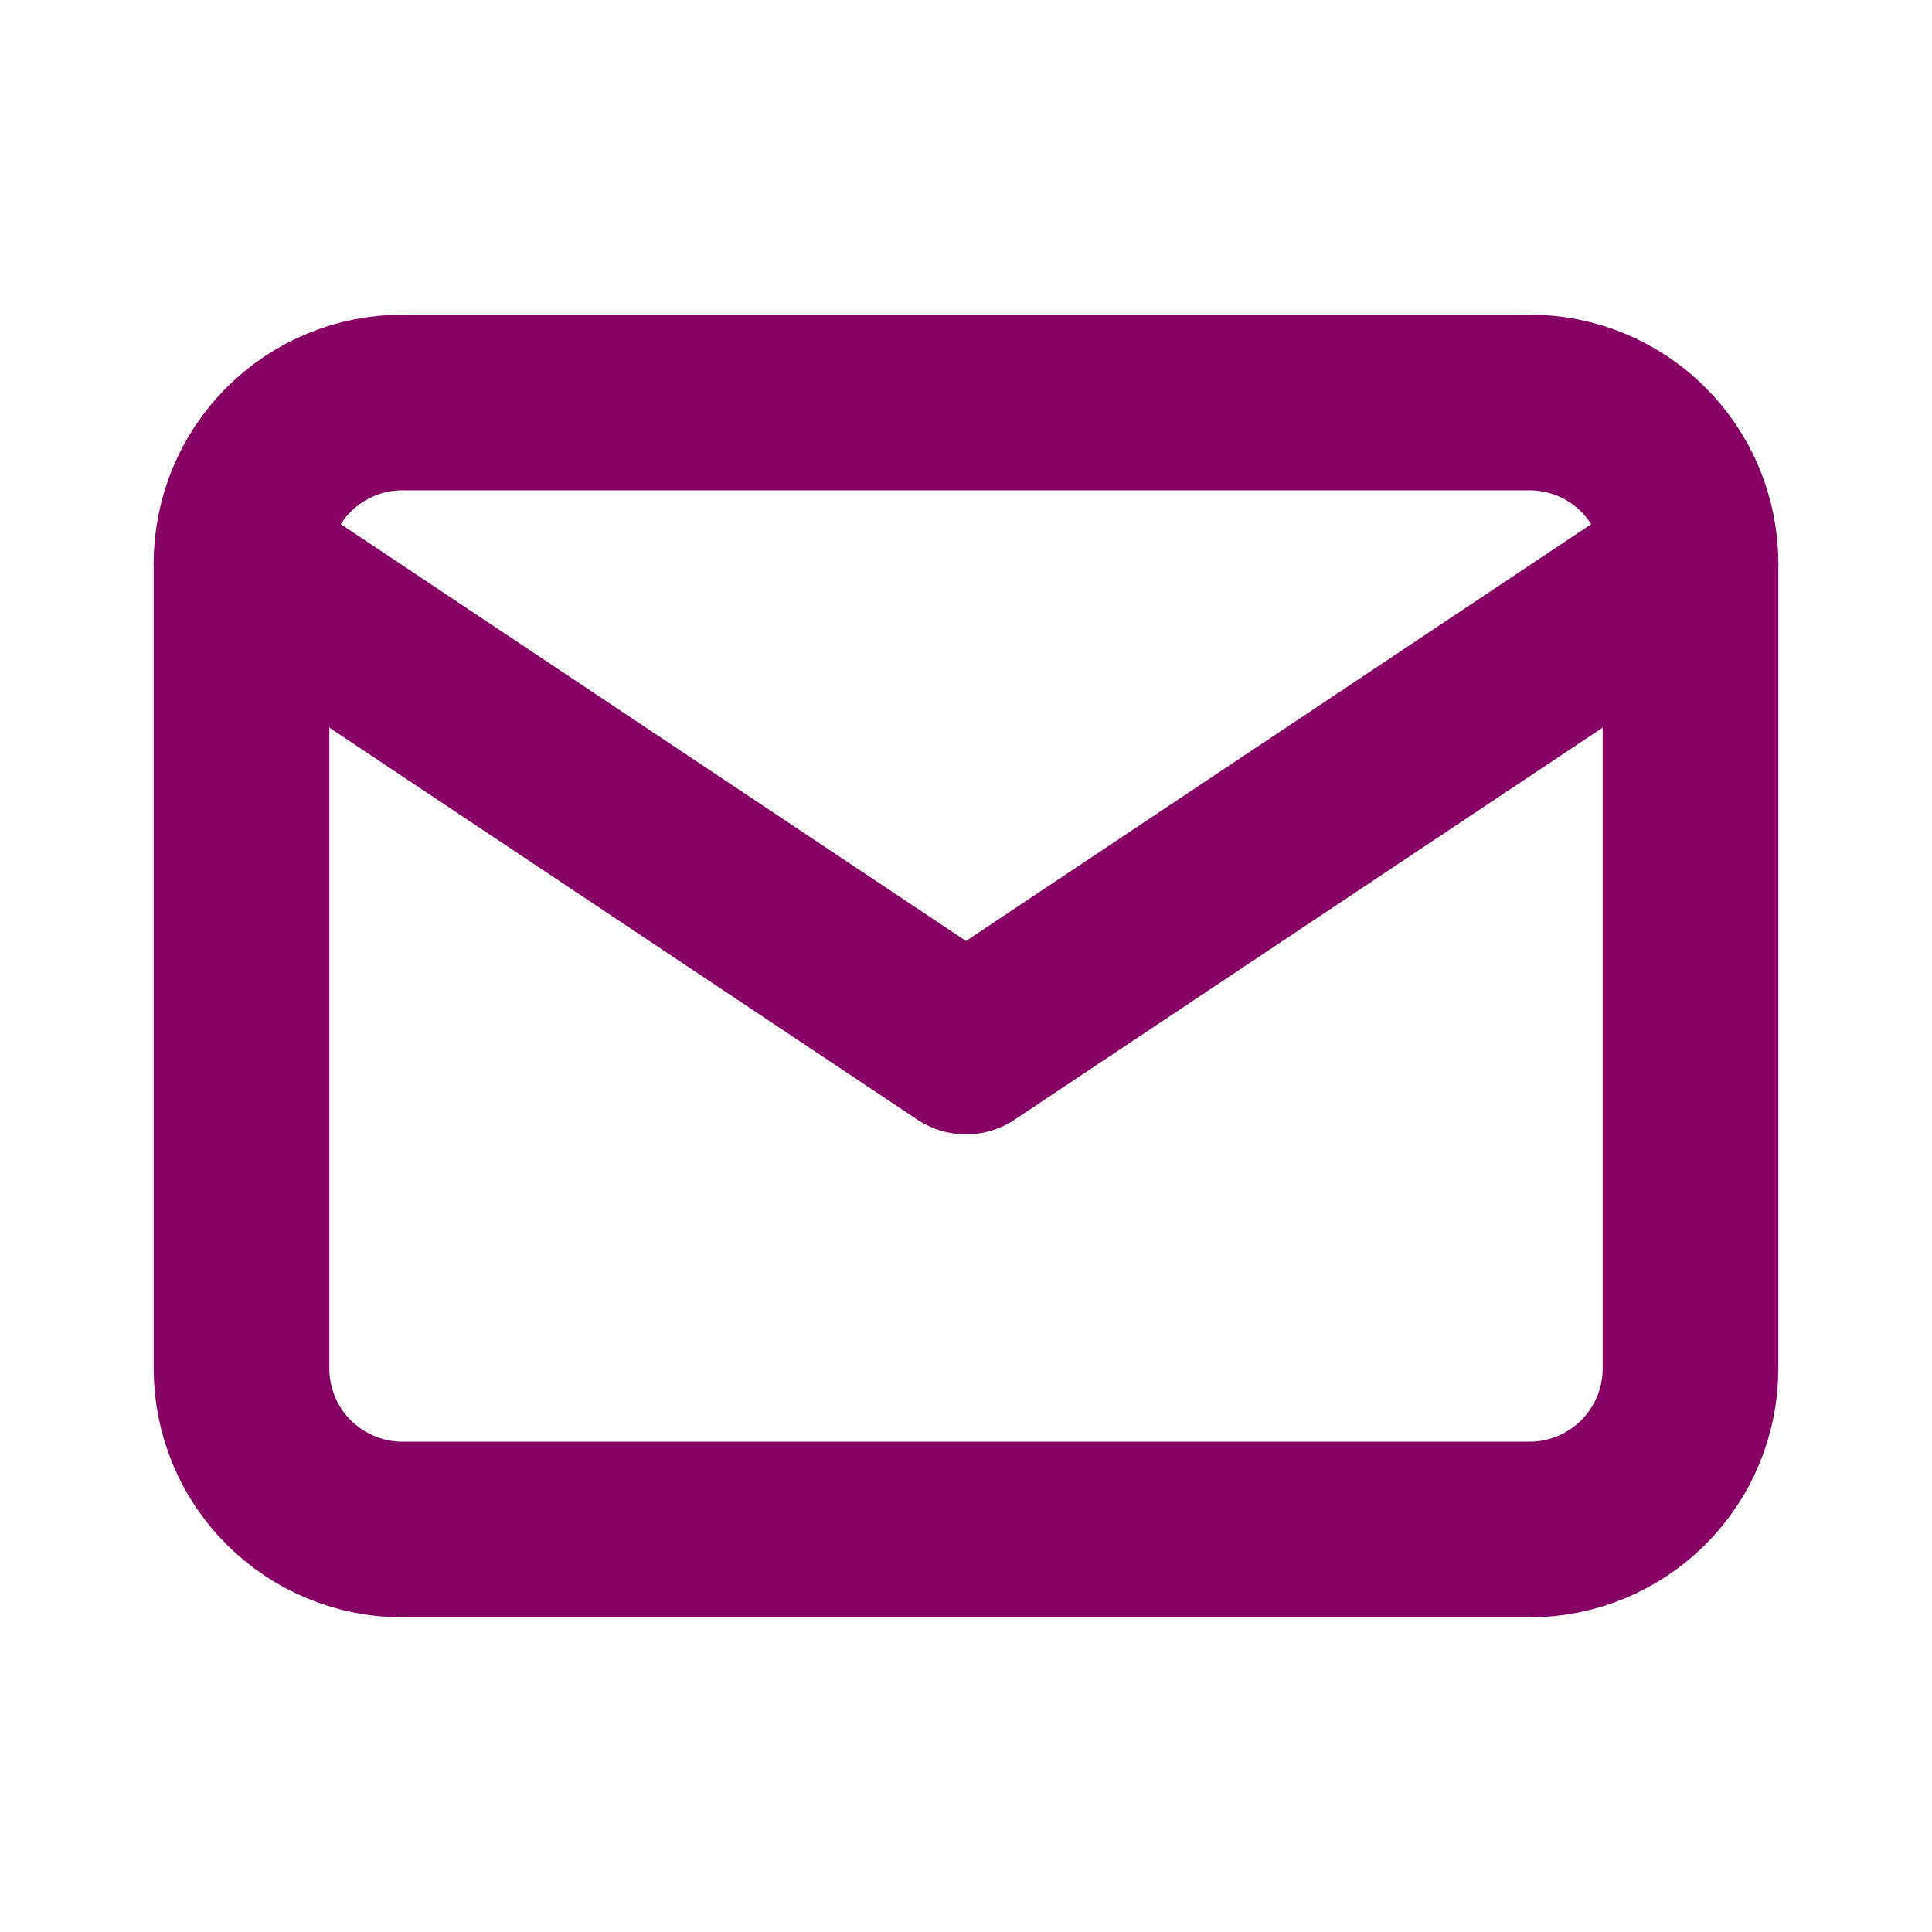 <svg width="22" height="22" viewBox="0 0 22 22" fill="none" xmlns="http://www.w3.org/2000/svg">
<g clip-path="url(#clip0_12303_2)">
<path d="M2.75 6.417C2.75 5.93 2.943 5.464 3.287 5.12C3.631 4.776 4.097 4.583 4.583 4.583H17.417C17.903 4.583 18.369 4.776 18.713 5.12C19.057 5.464 19.25 5.93 19.25 6.417V15.583C19.25 16.07 19.057 16.536 18.713 16.88C18.369 17.223 17.903 17.417 17.417 17.417H4.583C4.097 17.417 3.631 17.223 3.287 16.88C2.943 16.536 2.75 16.07 2.75 15.583V6.417Z" stroke="#870064" stroke-width="2" stroke-linecap="round" stroke-linejoin="round"/>
<path d="M2.75 6.417L11 11.917L19.25 6.417" stroke="#870064" stroke-width="2" stroke-linecap="round" stroke-linejoin="round"/>
</g>
<defs>
<clipPath id="clip0_12303_2">
<rect width="22" height="22" fill="white"/>
</clipPath>
</defs>
</svg>
